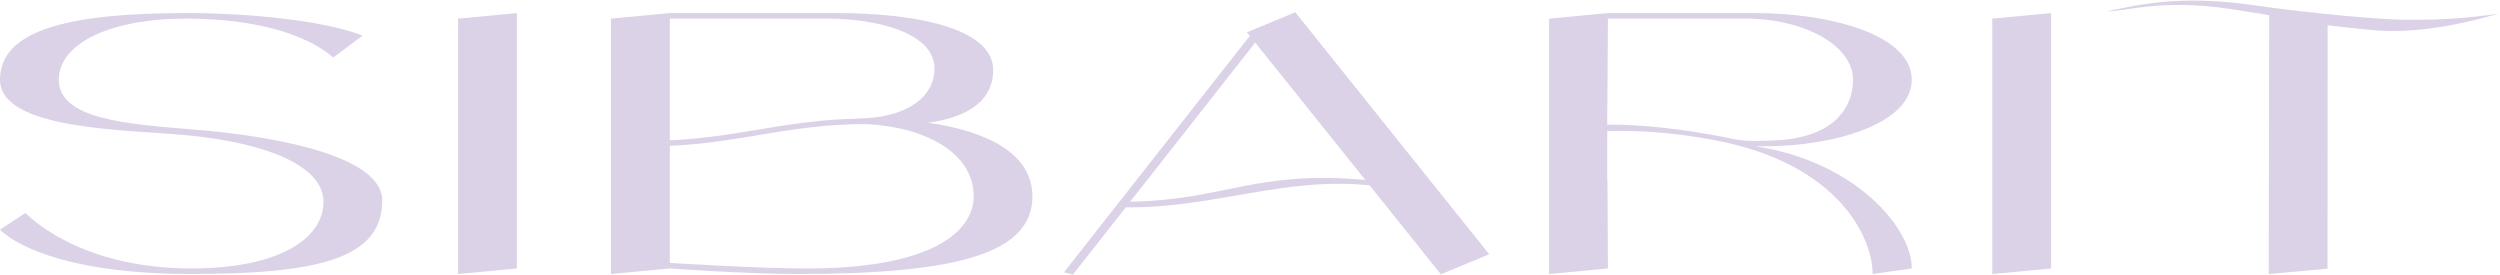 <?xml version="1.0" encoding="UTF-8"?> <svg xmlns="http://www.w3.org/2000/svg" width="1382" height="152" viewBox="0 0 1382 152" fill="none"><path d="M1164.79 6.254C1174.78 6.478 1194.83 -0.881 1233.84 5.09C1276.84 11.688 1270.23 12.747 1312.34 16.718C1334.53 18.614 1359.32 13.986 1381.3 7.493C1347.1 12.837 1317.66 10.434 1317.66 10.434C1317.66 10.434 1284.62 8.538 1240.95 2.194C1203.98 -2.329 1183.53 2.298 1164.79 6.239V6.254Z" fill="#DCD2E8"></path><path d="M211.292 110.953C211.292 142.868 176.085 151.467 105.646 151.467C21.108 151.467 0 126.911 0 126.911L14.098 117.701C14.098 117.701 42.269 148.392 105.672 148.392C154.977 148.392 178.826 131.508 178.826 111.565C178.826 91.622 147.045 78.889 102.958 74.739C70.439 71.664 0 71.977 0 44.048C0 16.119 39.555 7.222 102.958 7.222C138.191 7.222 179.116 11.371 200.487 19.656L184.228 31.777C163.963 14.596 129.126 10.297 102.958 10.297C60.689 10.297 32.519 24.105 32.519 44.063C32.519 66.126 70.439 68.619 108.387 71.694C137.137 74.022 211.344 83.054 211.344 110.983L211.292 110.953Z" fill="#DCD2E8"></path><path d="M285.737 7.222V148.406L253.218 151.482V10.297L285.737 7.222Z" fill="#DCD2E8"></path><path d="M570.735 108.505C570.735 139.749 530.337 151.482 440.687 151.482C413.097 151.482 370.248 148.406 370.248 148.406L337.729 151.482V10.297L370.248 7.222H462.349C504.776 7.222 549.048 15.103 549.048 38.793C549.048 57.871 530.97 65.544 513.024 67.813C545.885 72.545 570.709 84.979 570.709 108.505H570.735ZM538.243 108.505C538.243 84.158 510.837 70.022 478.634 68.604C436.497 68.604 409.882 78.934 370.274 80.621V145.331C370.274 145.331 418.552 148.406 446.142 148.406C515.106 148.406 538.243 128.03 538.243 108.505ZM370.301 10.282V77.545C408.406 75.918 434.521 66.335 473.944 65.603L473.232 65.529C501.113 65.529 516.582 53.691 516.582 37.898C516.582 18.164 484.854 10.282 456.973 10.282H370.301Z" fill="#DCD2E8"></path><path d="M757.151 102.489C710.086 97.503 671.295 115.088 622.333 114.61L593.109 151.78L588.154 150.526L690.875 19.835L689.294 17.865L693.932 15.924L716.041 6.773L823.242 140.554L796.521 151.63L757.151 102.489ZM624.757 111.49C676.487 110.684 694.564 93.846 754.753 99.503L693.879 23.552L624.757 111.505V111.49Z" fill="#DCD2E8"></path><path d="M1133.86 7.222V148.406L1101.34 151.482V10.297L1133.86 7.222Z" fill="#DCD2E8"></path><path d="M1286.72 9.374L1254.42 6.553L1254.15 151.469L1286.67 148.529" fill="#DCD2E8"></path><path d="M970.102 80.874H975.557C1013.48 80.874 1056.83 68.604 1056.83 44.048C1056.83 19.492 1012.56 7.222 970.129 7.222H888.859L856.34 10.297V151.482L888.859 148.406L888.622 100.429H888.49V58.677H888.569L888.859 10.282H964.727C980.538 10.267 995.717 13.82 1006.92 20.149C1018.09 26.478 1024.36 35.077 1024.34 44.048C1024.34 58.14 1015.69 73.978 986.862 77.217C983.147 77.635 975.426 77.919 969.233 77.919C965.227 77.919 961.301 77.486 957.533 76.695C945.911 74.246 914.71 68.35 885.934 68.932C877.264 69.111 853.599 74.052 885.934 72.589C918.268 71.126 947.387 77.262 955.741 79.187C1016.51 93.1 1035.17 131.18 1035.17 151.467L1056.83 148.392C1056.83 125.194 1024.26 88.696 970.076 80.859L970.102 80.874Z" fill="#DCD2E8"></path></svg> 